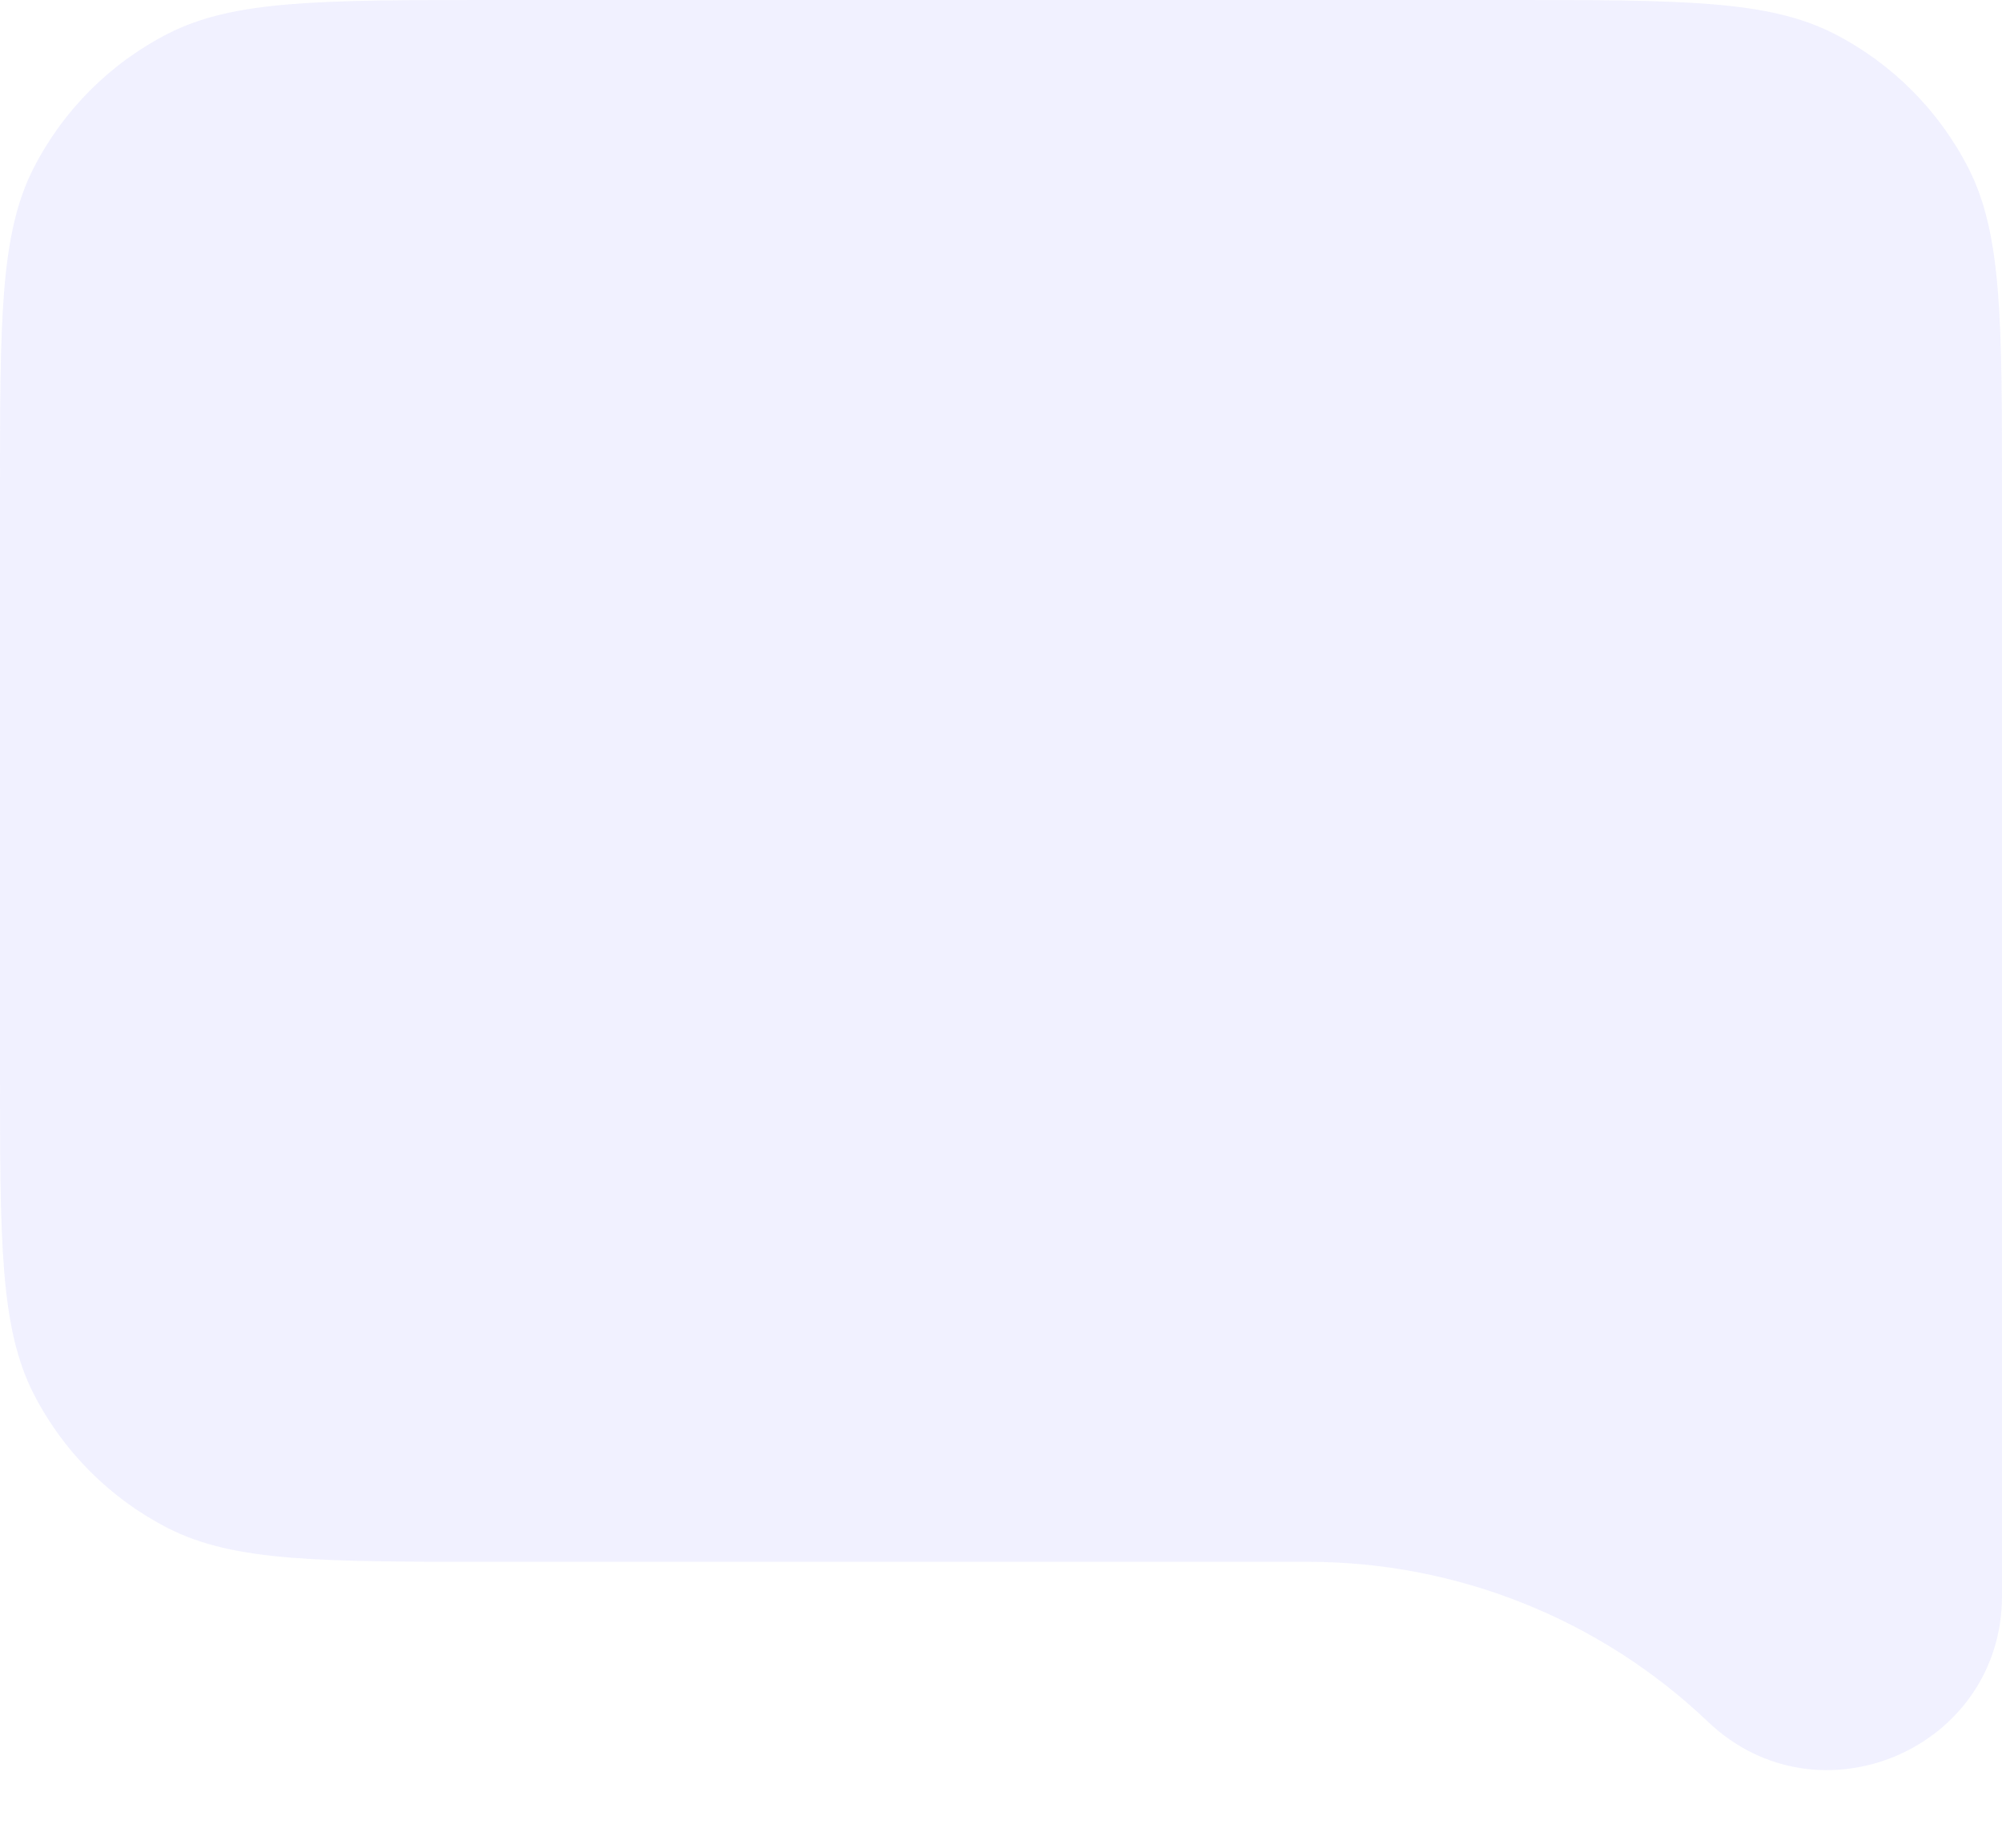 <?xml version="1.0" encoding="utf-8"?>
<svg xmlns="http://www.w3.org/2000/svg" fill="none" height="100%" overflow="visible" preserveAspectRatio="none" style="display: block;" viewBox="0 0 13 12" width="100%">
<path d="M0 3.2C0 2.08 0 1.52 0.218 1.092C0.41 0.716 0.716 0.41 1.092 0.218C1.52 0 2.08 0 3.2 0H9.8C10.92 0 11.48 0 11.908 0.218C12.284 0.41 12.59 0.716 12.782 1.092C13 1.52 13 2.08 13 3.2V10.364C13 11.357 11.81 11.867 11.091 11.182C10.391 10.515 9.461 10.143 8.494 10.143H3.2C2.08 10.143 1.52 10.143 1.092 9.925C0.716 9.733 0.41 9.427 0.218 9.051C0 8.623 0 8.063 0 6.943V3.2Z" fill="#8C86FC" id="Fill" opacity="0.12"/>
</svg>